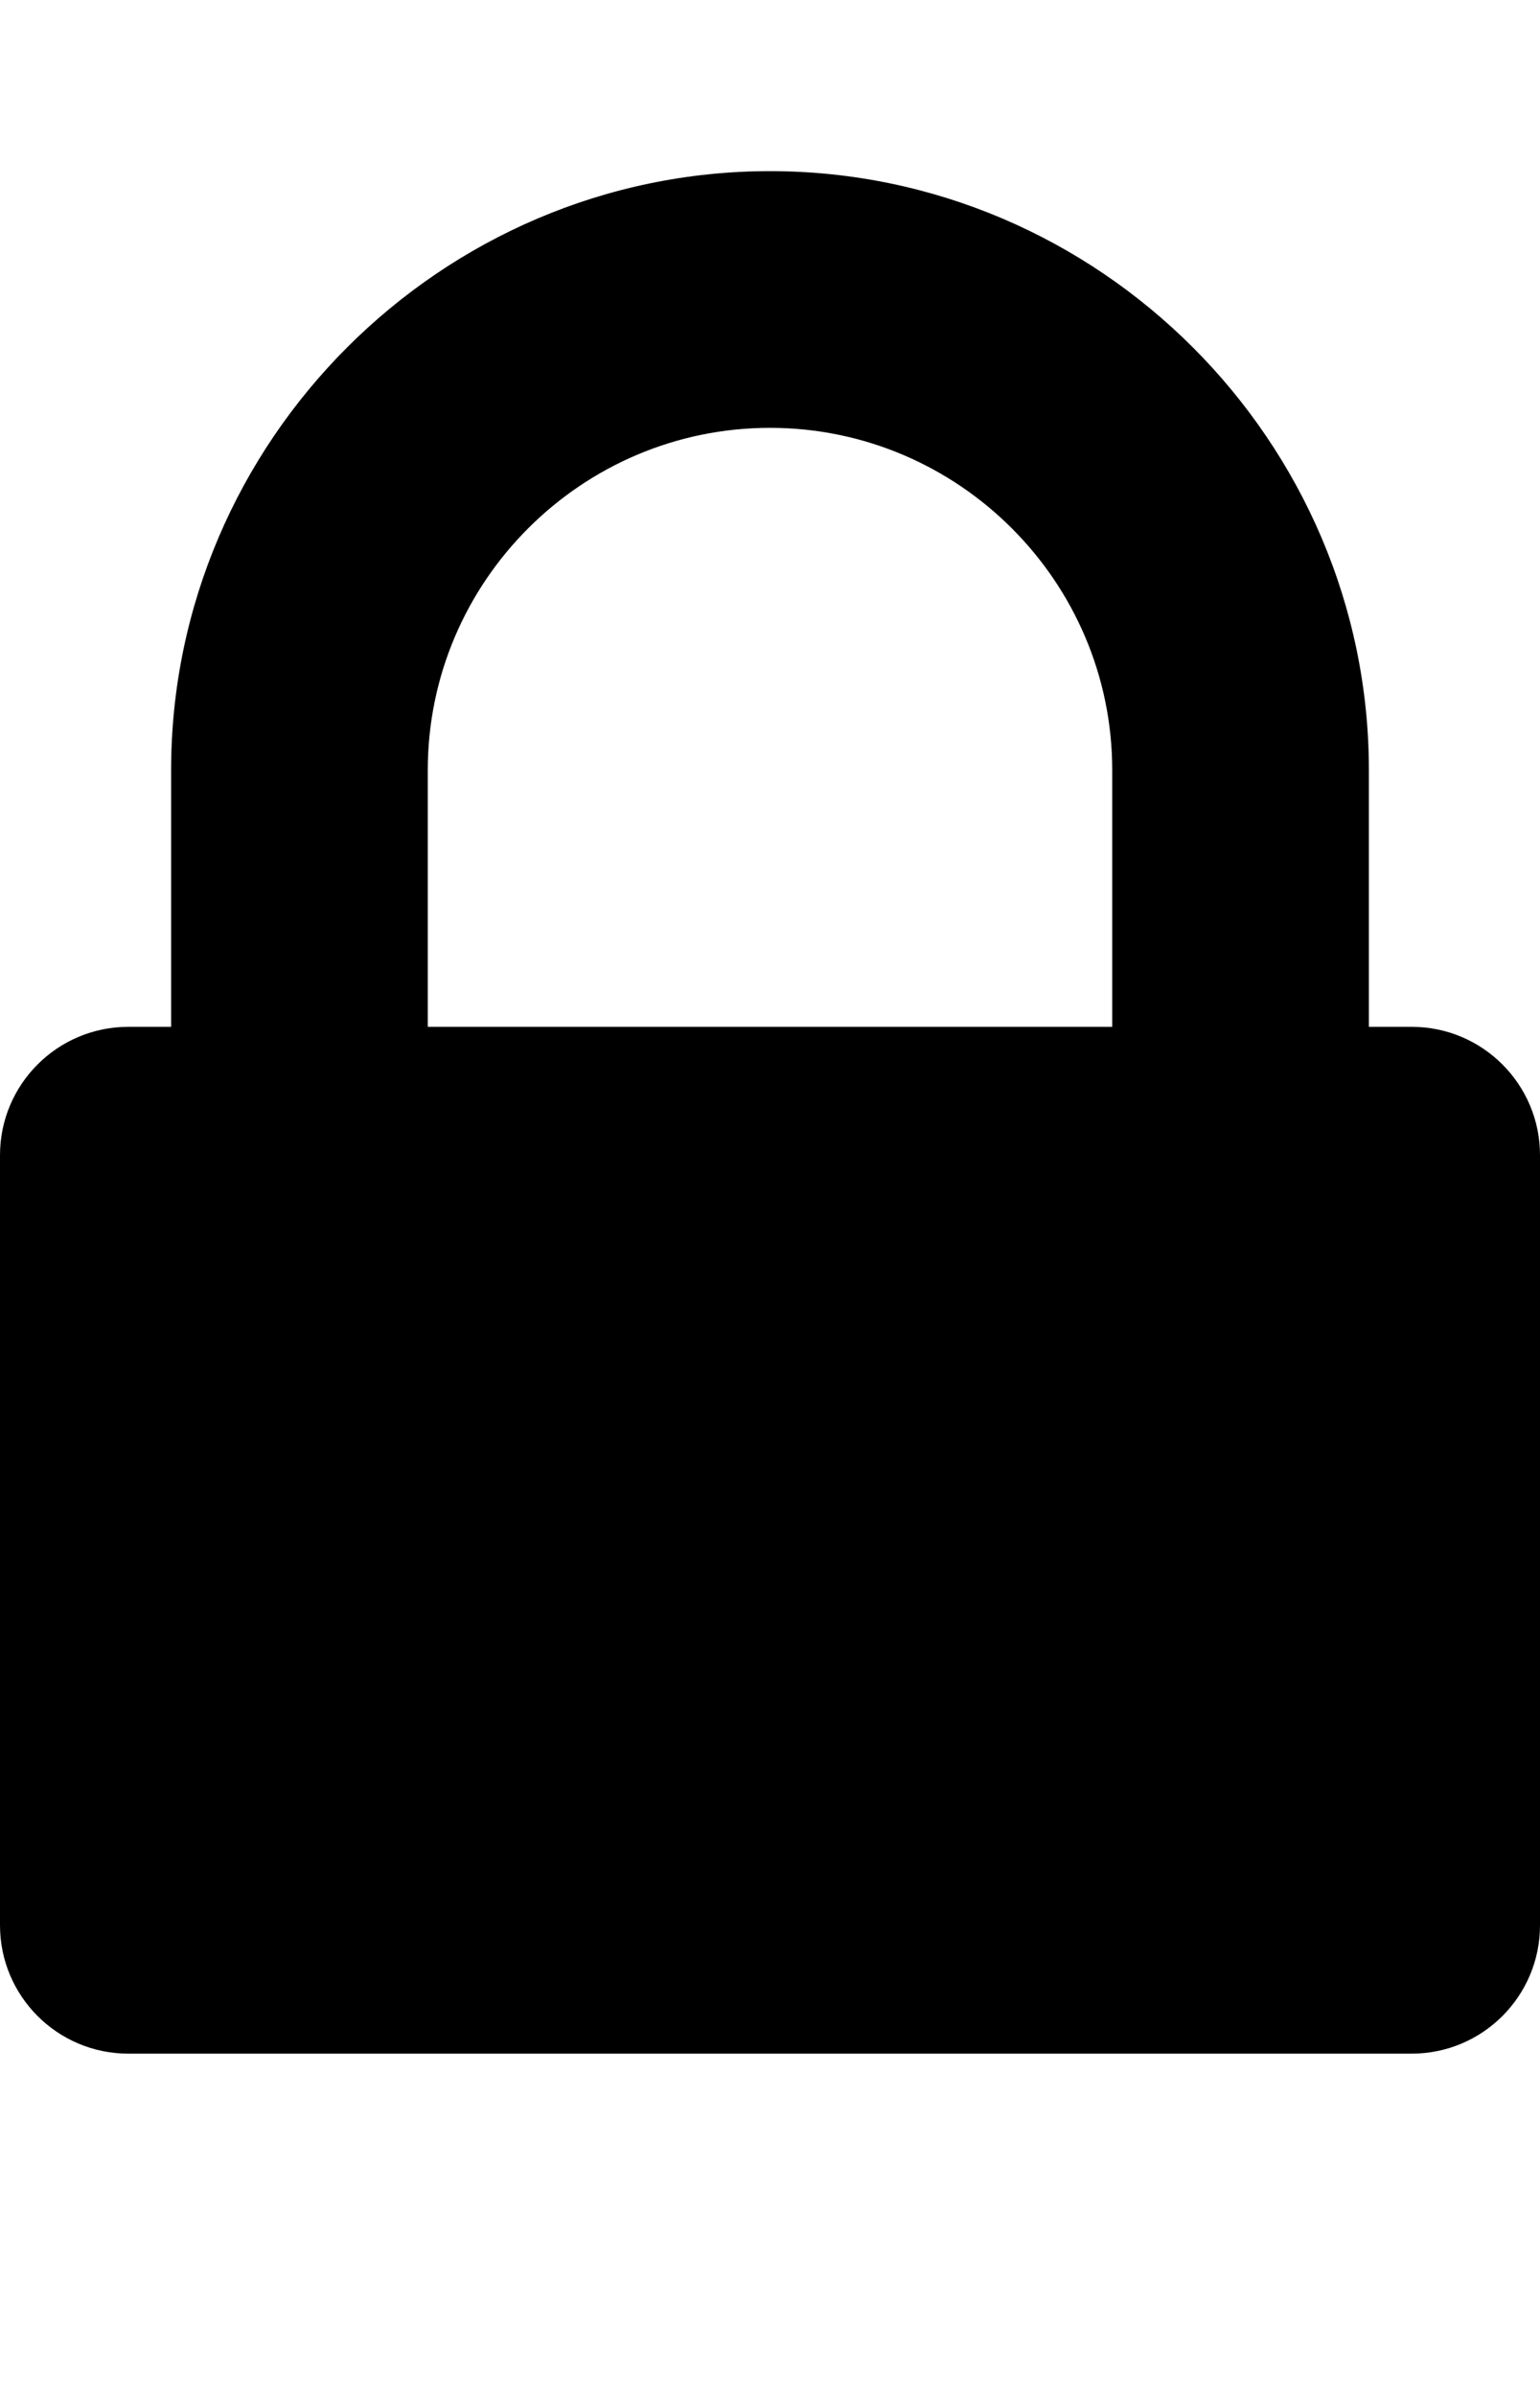 <!-- Generated by IcoMoon.io -->
<svg version="1.1" xmlns="http://www.w3.org/2000/svg" width="288" height="448" viewBox="0 0 288 448">
<title></title>
<g id="icomoon-ignore">
</g>
<path d="M80 192h128v-48c0-35.25-28.75-64-64-64s-64 28.75-64 64v48zM288 216v144c0 13.25-10.75 24-24 24h-240c-13.25 0-24-10.75-24-24v-144c0-13.25 10.75-24 24-24h8v-48c0-61.5 50.5-112 112-112s112 50.5 112 112v48h8c13.25 0 24 10.75 24 24z"></path>
</svg>
